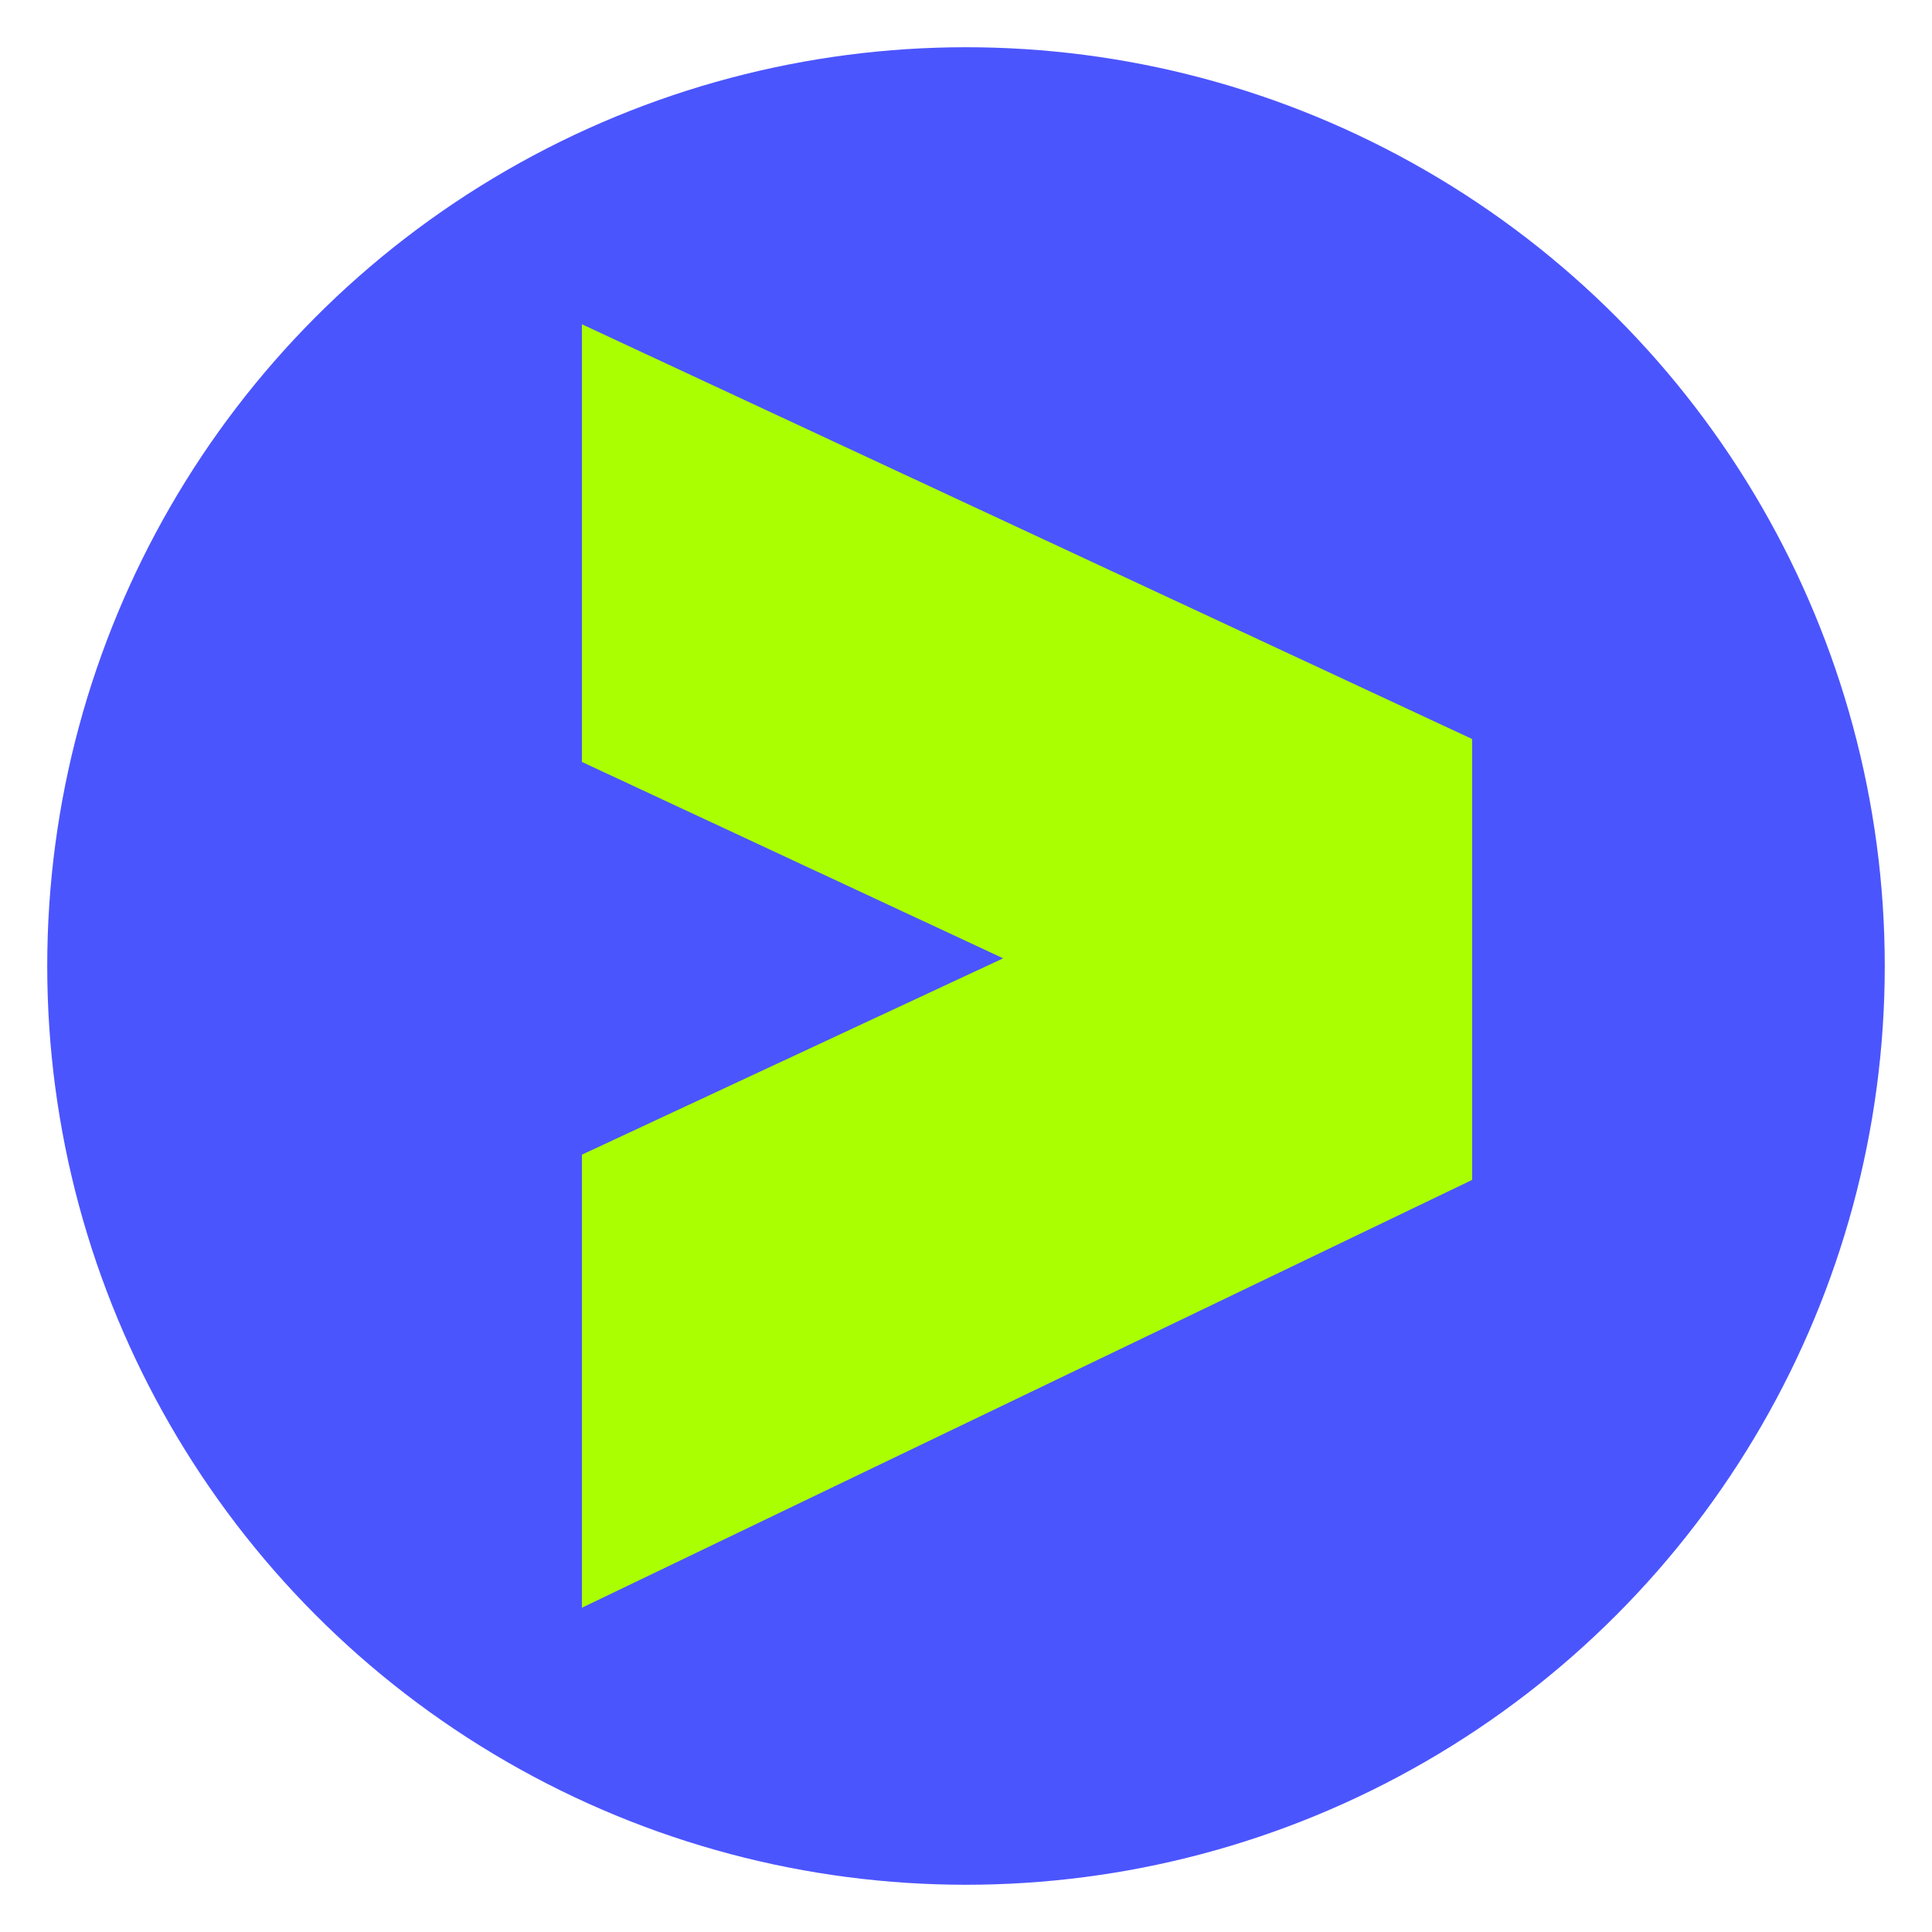 <?xml version="1.0" encoding="utf-8"?>
<!-- Generator: Adobe Illustrator 27.7.0, SVG Export Plug-In . SVG Version: 6.00 Build 0)  -->
<svg version="1.1" id="Layer_1" xmlns="http://www.w3.org/2000/svg" xmlns:xlink="http://www.w3.org/1999/xlink" x="0px" y="0px"
	 viewBox="0 0 1000 1000" style="enable-background:new 0 0 1000 1000;" xml:space="preserve">
<style type="text/css">
	.st0{fill:#4B55FE;}
	.st1{fill:#AAFF00;}
</style>
<circle class="st0" cx="500" cy="500" r="475.55"/>
<g>
	<polygon class="st1" points="761.91,610.75 301.2,832.16 301.2,597.65 519.23,496.02 301.2,394.38 301.2,167.84 761.91,382.48 	"/>
	<polyline class="st1" points="761.91,610.75 519.23,496.02 761.91,382.48 	"/>
</g>
</svg>
